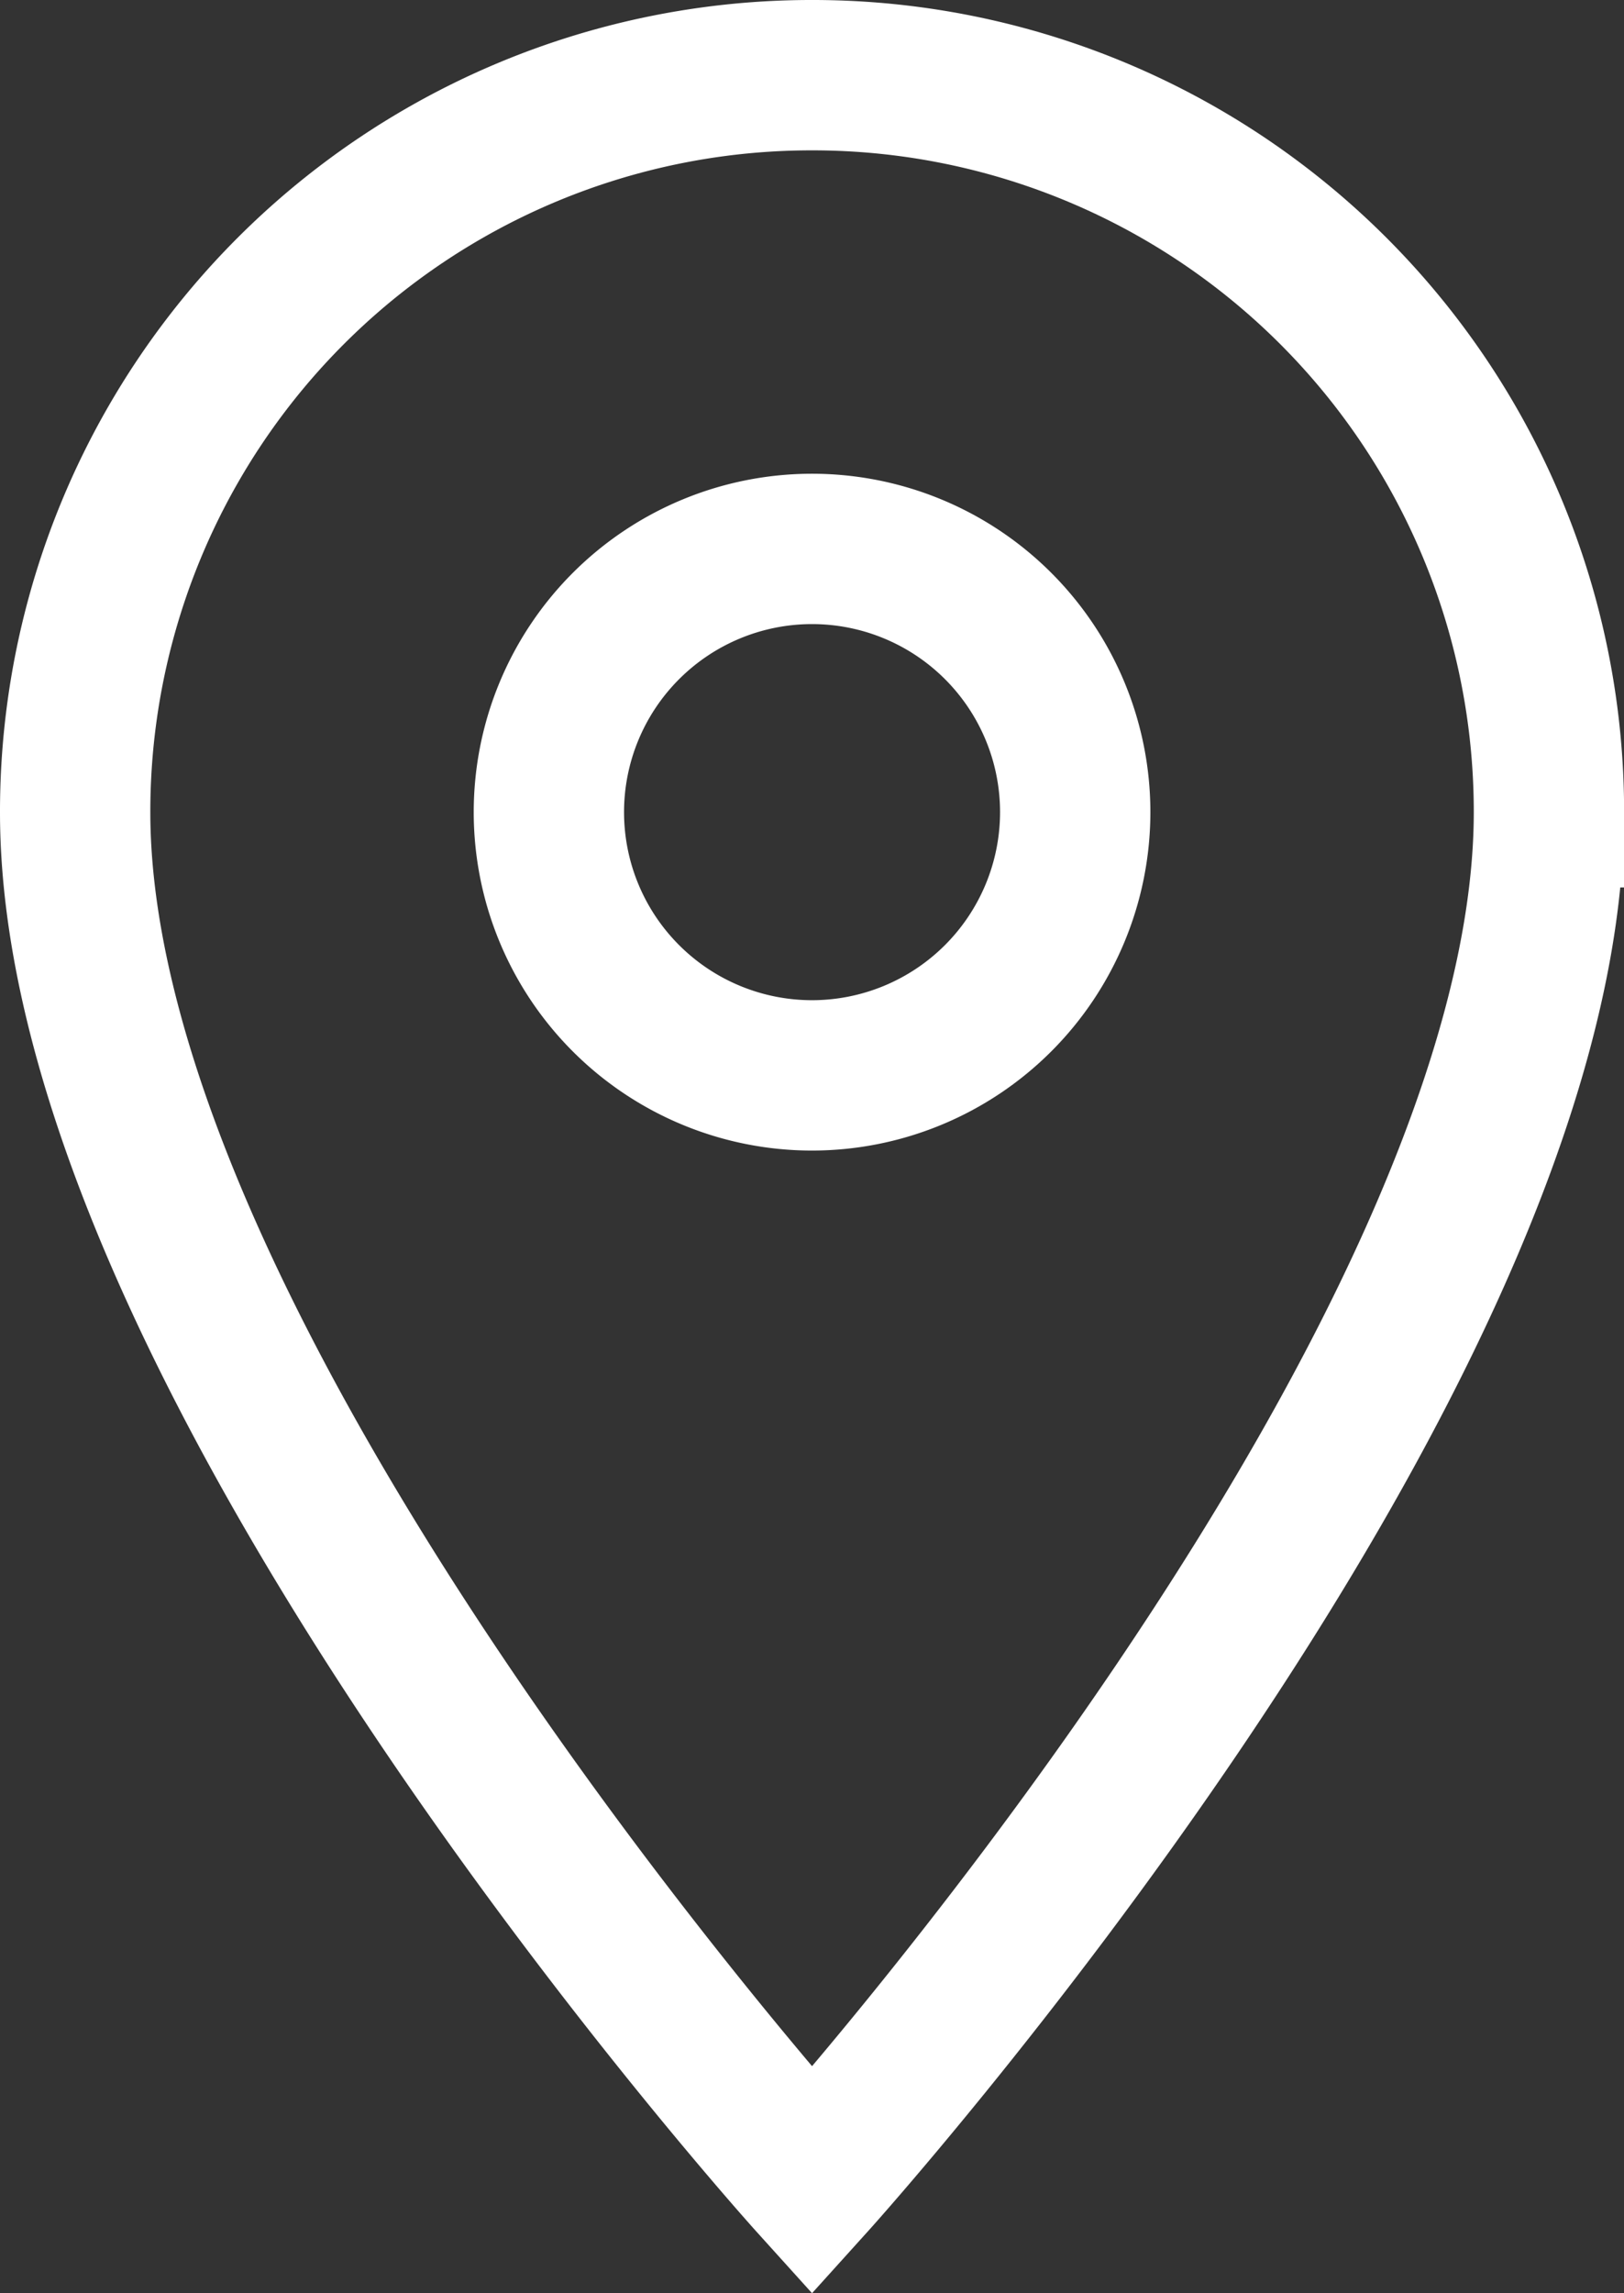 <svg xmlns="http://www.w3.org/2000/svg" width="16.205" height="22.876" viewBox="0 0 16.205 22.876">
  <rect x="0" y="0" width="16.205" height="22.876" fill="#333333" stroke="none"/>
  <path id="Icon_material-location-on" data-name="Icon material-location-on" d="M14.853,3A7.347,7.347,0,0,0,7.5,10.353c0,5.514,7.353,13.655,7.353,13.655s7.353-8.14,7.353-13.655A7.347,7.347,0,0,0,14.853,3Zm0,9.978a2.626,2.626,0,1,1,2.626-2.626A2.627,2.627,0,0,1,14.853,12.978Z" transform="translate(-6.75 -2.25)" fill="none" stroke="#fff" stroke-width="1.5"/>
</svg>
